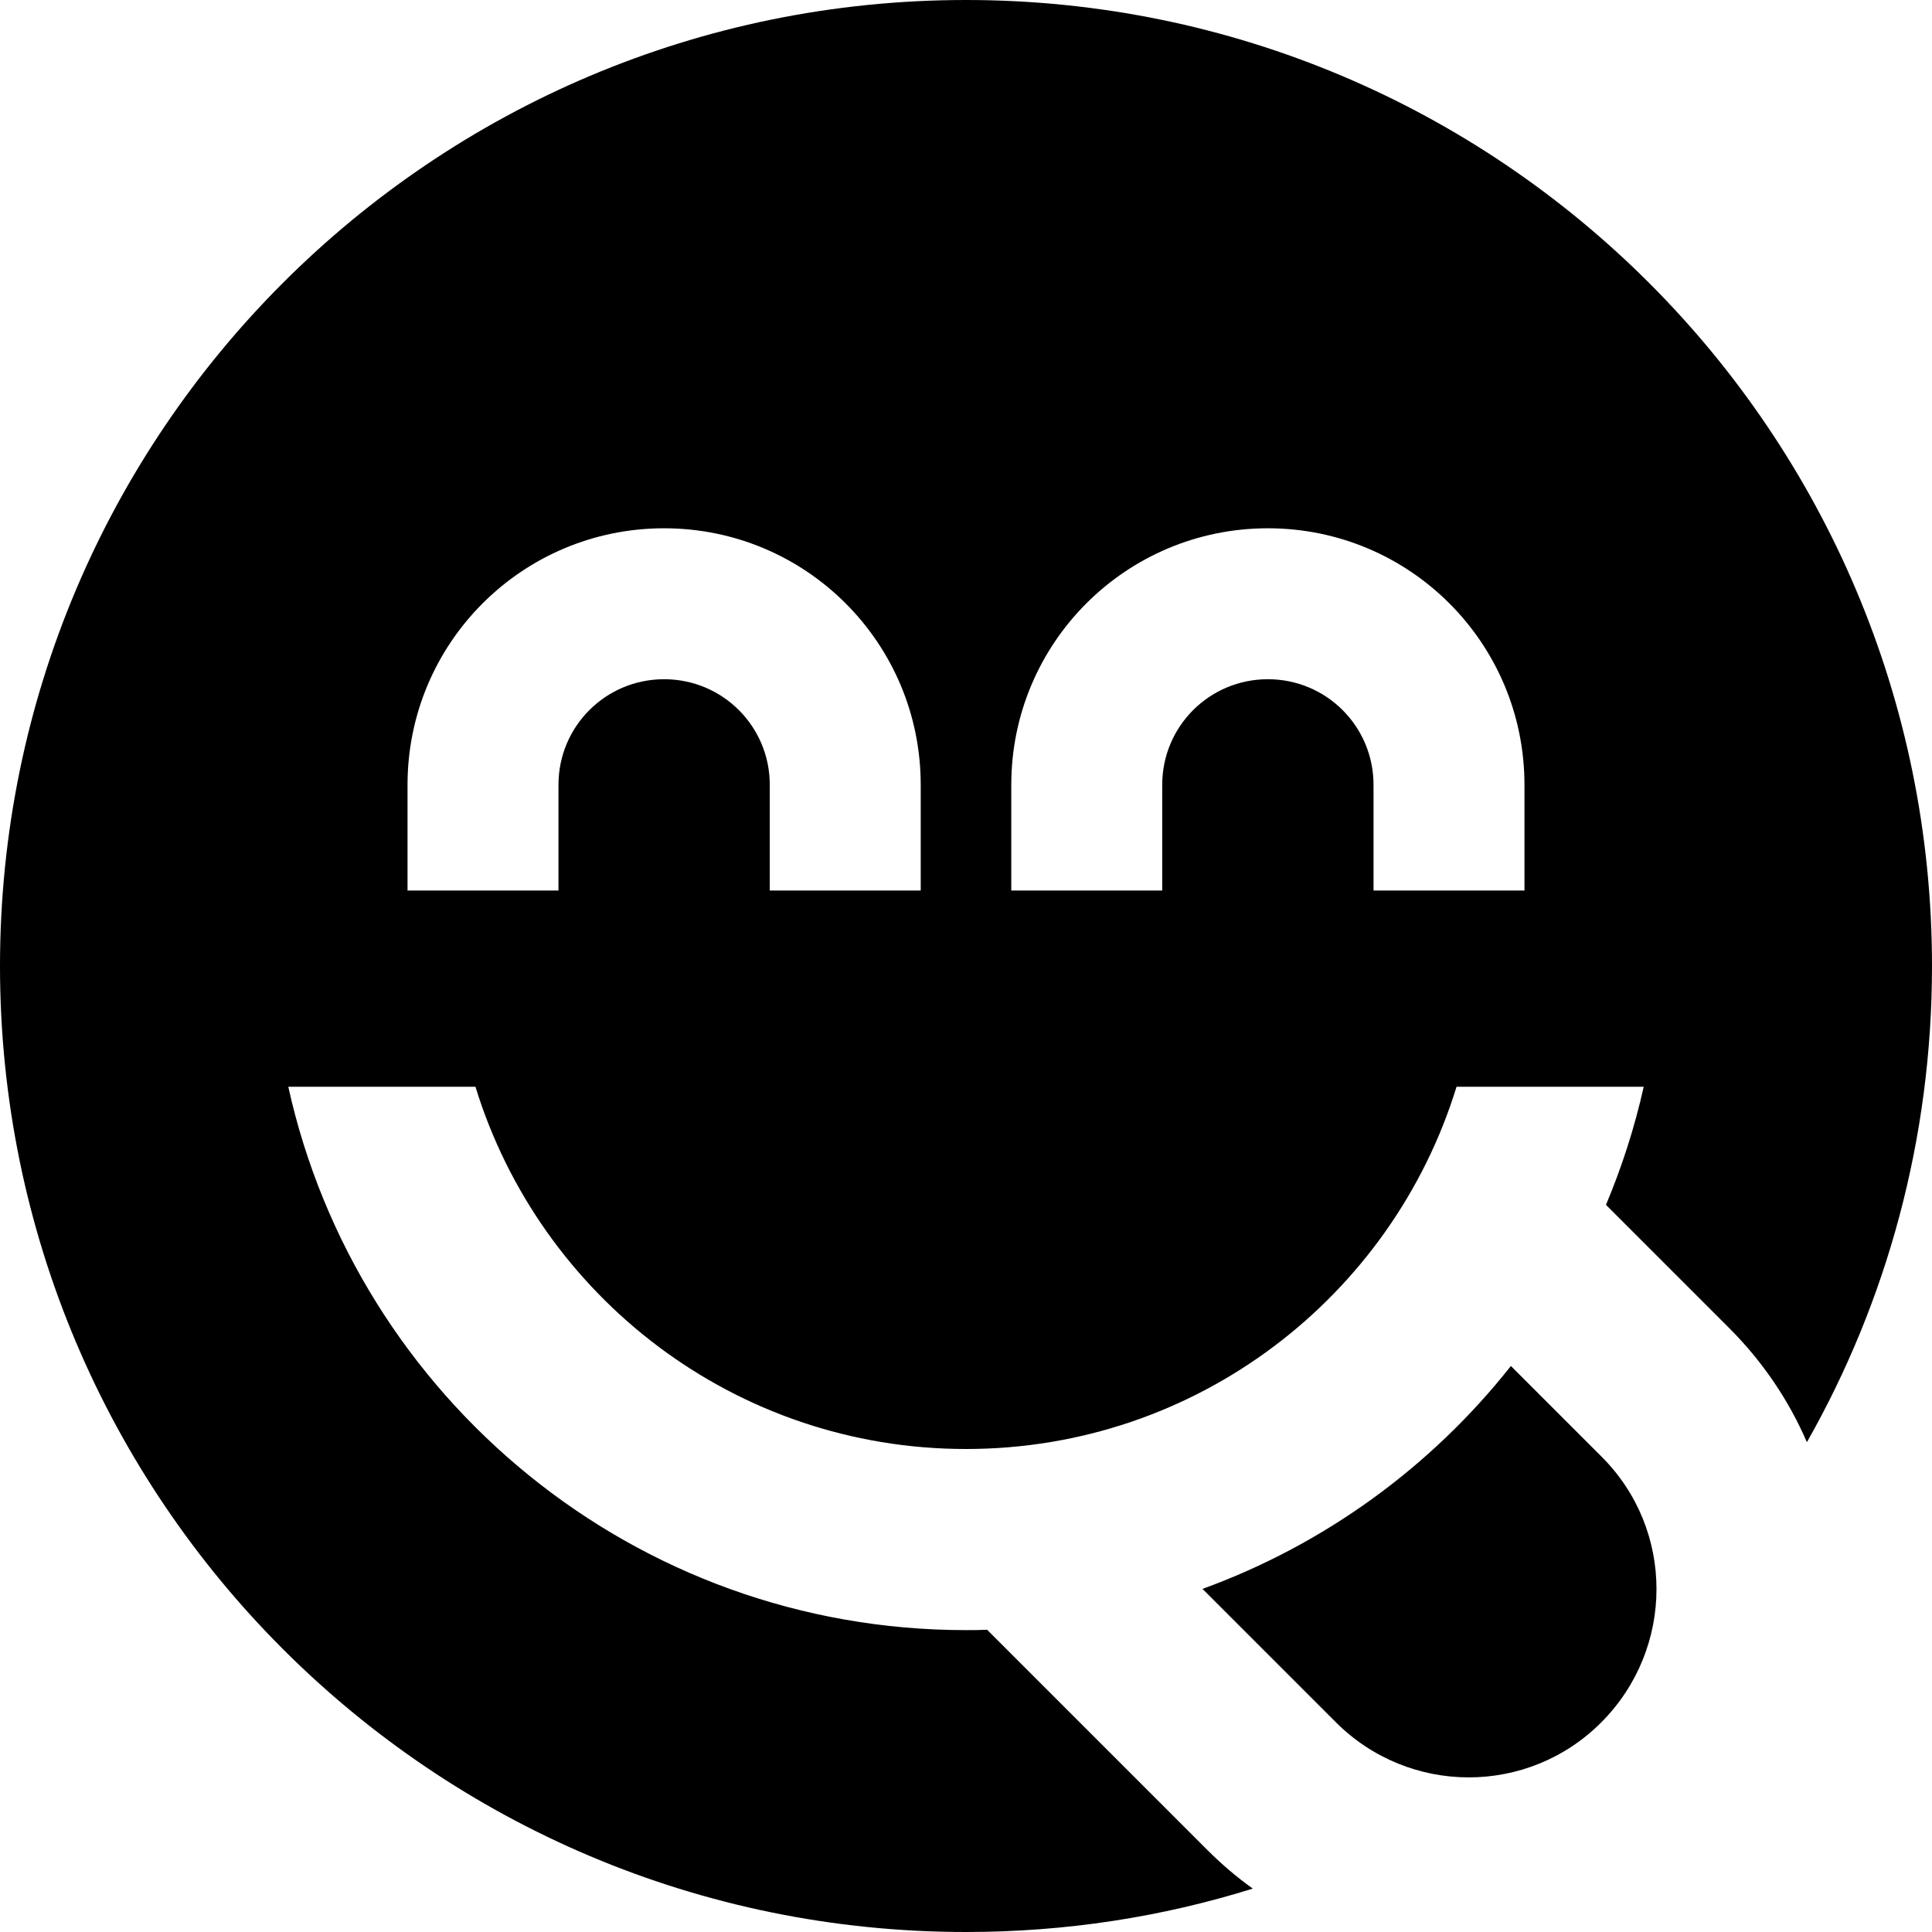 <svg xmlns="http://www.w3.org/2000/svg" viewBox="0 0 512 512"><!--! Font Awesome Pro 7.0.0 by @fontawesome - https://fontawesome.com License - https://fontawesome.com/license (Commercial License) Copyright 2025 Fonticons, Inc. --><path fill="currentColor" d="M478.9 382.1C500 344.9 512 301.8 512 256 512 114.6 397.4 0 256 0S0 114.6 0 256 114.6 512 256 512c26.5 0 52-4 76-11.5-4.2-3-8.2-6.4-12-10.2l-58.4-58.4c-1.9 .1-3.7 .1-5.6 .1-87.9 0-161.4-61.6-179.6-144l49.6 0c17.1 55.6 68.8 96 130 96s112.9-40.4 130-96l49.6 0c-2.4 10.8-5.8 21.3-10 31.3L458.3 352c8.9 8.9 15.8 19.2 20.5 30.1zm-160.2 39l35.3 35.3c19.5 19.5 51 19.5 70.4 0s19.5-51 0-70.4L400.4 362c-21 26.6-49.3 47.3-81.8 59.1zM176 180c-15.5 0-28 12.5-28 28l0 28-40 0 0-28c0-37.6 30.4-68 68-68s68 30.4 68 68l0 28-40 0 0-28c0-15.5-12.5-28-28-28zm132 28l0 28-40 0 0-28c0-37.6 30.4-68 68-68s68 30.4 68 68l0 28-40 0 0-28c0-15.5-12.5-28-28-28s-28 12.5-28 28z"/></svg>